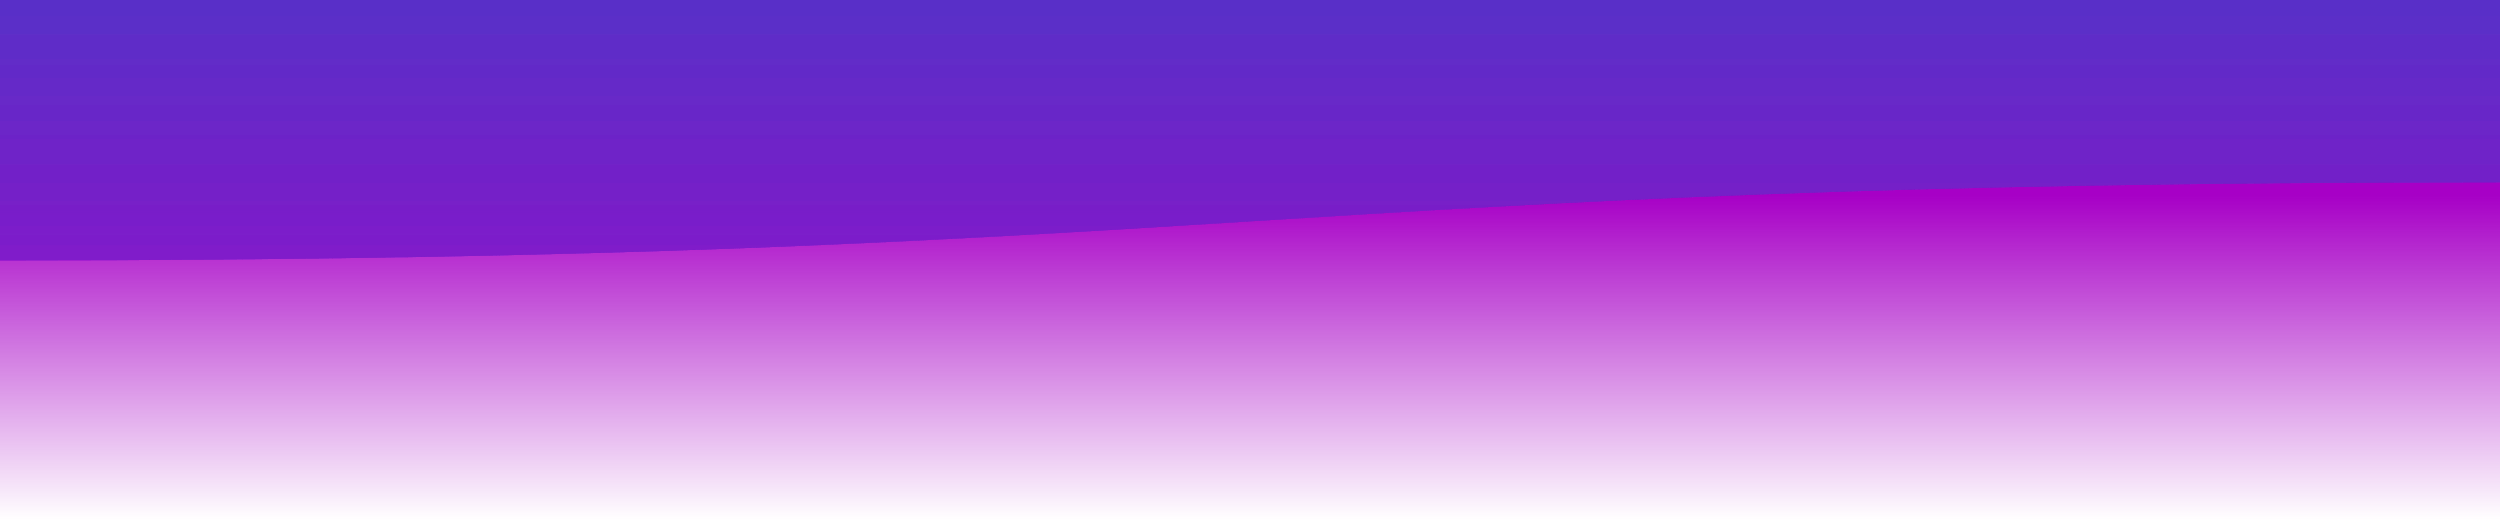 <svg xmlns="http://www.w3.org/2000/svg" viewBox="0 0 1920 400" preserveAspectRatio="xMidYMid" width="1920" height="400" style="shape-rendering: auto; display: block; background: rgb(167, 0, 198);" xmlns:xlink="http://www.w3.org/1999/xlink"><g style="transform:translate(960.0px,200.0px) scale(1,-1) translate(-960.0px,-200.0px)"><defs>
<linearGradient y2="1" y1="0" x2="0" x1="0" id="lg-bk-jg6mq6wfbyj">
  <stop offset="0" stop-opacity="0" stop-color="#a700c6"></stop>
  <stop offset="0.625" stop-opacity="1" stop-color="#a700c6"></stop>
</linearGradient>
<linearGradient y2="1" y1="0" x2="0" x1="0" id="lg-oersv4ab58c">
  <stop offset="0" stop-color="#8814c8"></stop>
  <stop offset="0" stop-color="#7d1ac8"></stop>
  <stop offset="1" stop-color="#5334ca"></stop>
</linearGradient>
</defs>
<rect fill="url(#lg-bk-jg6mq6wfbyj)" height="400" width="1920" y="0" x="0"></rect><g>
<path opacity="0.3" fill="url(#lg-oersv4ab58c)" d="M0 200
C960 200 960 260 1920 260
C2880 260 2880 200 3840 200
C4800 200 4800 260 5760 260
C6720 260 6720 200 7680 200
L7680 400 L0 400 Z">
  <animateTransform values="-3840 0;0 0" begin="0s" keyTimes="0;1" repeatCount="indefinite" dur="12.5s" type="translate" attributeName="transform"></animateTransform>
</path>
<animateTransform values="0 0;0 10; 0" begin="0s" keyTimes="0;0.5;1" keySplines="0.3 0 0.7 1;0.3 0 0.7 1" calcMode="spline" repeatCount="indefinite" dur="12.5s" type="translate" attributeName="transform"></animateTransform>
</g><g>
<path opacity="0.3" fill="url(#lg-oersv4ab58c)" d="M0 200
C960 200 960 260 1920 260
C2880 260 2880 200 3840 200
C4800 200 4800 260 5760 260
C6720 260 6720 200 7680 200
L7680 400 L0 400 Z">
  <animateTransform values="-3840 0;0 0" begin="-0.312s" keyTimes="0;1" repeatCount="indefinite" dur="12.5s" type="translate" attributeName="transform"></animateTransform>
</path>
<animateTransform values="0 0;0 10; 0" begin="-1.562s" keyTimes="0;0.5;1" keySplines="0.3 0 0.7 1;0.3 0 0.7 1" calcMode="spline" repeatCount="indefinite" dur="12.5s" type="translate" attributeName="transform"></animateTransform>
</g><g>
<path opacity="0.3" fill="url(#lg-oersv4ab58c)" d="M0 200
C960 200 960 260 1920 260
C2880 260 2880 200 3840 200
C4800 200 4800 260 5760 260
C6720 260 6720 200 7680 200
L7680 400 L0 400 Z">
  <animateTransform values="-3840 0;0 0" begin="-0.625s" keyTimes="0;1" repeatCount="indefinite" dur="12.5s" type="translate" attributeName="transform"></animateTransform>
</path>
<animateTransform values="0 0;0 10; 0" begin="-3.125s" keyTimes="0;0.5;1" keySplines="0.3 0 0.7 1;0.3 0 0.7 1" calcMode="spline" repeatCount="indefinite" dur="12.5s" type="translate" attributeName="transform"></animateTransform>
</g><g>
<path opacity="0.3" fill="url(#lg-oersv4ab58c)" d="M0 200
C960 200 960 260 1920 260
C2880 260 2880 200 3840 200
C4800 200 4800 260 5760 260
C6720 260 6720 200 7680 200
L7680 400 L0 400 Z">
  <animateTransform values="-3840 0;0 0" begin="-0.938s" keyTimes="0;1" repeatCount="indefinite" dur="12.5s" type="translate" attributeName="transform"></animateTransform>
</path>
<animateTransform values="0 0;0 10; 0" begin="-4.688s" keyTimes="0;0.5;1" keySplines="0.3 0 0.7 1;0.3 0 0.7 1" calcMode="spline" repeatCount="indefinite" dur="12.5s" type="translate" attributeName="transform"></animateTransform>
</g><g>
<path opacity="0.3" fill="url(#lg-oersv4ab58c)" d="M0 200
C960 200 960 260 1920 260
C2880 260 2880 200 3840 200
C4800 200 4800 260 5760 260
C6720 260 6720 200 7680 200
L7680 400 L0 400 Z">
  <animateTransform values="-3840 0;0 0" begin="-1.25s" keyTimes="0;1" repeatCount="indefinite" dur="12.5s" type="translate" attributeName="transform"></animateTransform>
</path>
<animateTransform values="0 0;0 10; 0" begin="-6.25s" keyTimes="0;0.5;1" keySplines="0.3 0 0.7 1;0.3 0 0.7 1" calcMode="spline" repeatCount="indefinite" dur="12.5s" type="translate" attributeName="transform"></animateTransform>
</g><g>
<path opacity="0.3" fill="url(#lg-oersv4ab58c)" d="M0 200
C960 200 960 260 1920 260
C2880 260 2880 200 3840 200
C4800 200 4800 260 5760 260
C6720 260 6720 200 7680 200
L7680 400 L0 400 Z">
  <animateTransform values="-3840 0;0 0" begin="-1.562s" keyTimes="0;1" repeatCount="indefinite" dur="12.5s" type="translate" attributeName="transform"></animateTransform>
</path>
<animateTransform values="0 0;0 10; 0" begin="-7.812s" keyTimes="0;0.5;1" keySplines="0.3 0 0.7 1;0.3 0 0.7 1" calcMode="spline" repeatCount="indefinite" dur="12.5s" type="translate" attributeName="transform"></animateTransform>
</g><g>
<path opacity="0.3" fill="url(#lg-oersv4ab58c)" d="M0 200
C960 200 960 260 1920 260
C2880 260 2880 200 3840 200
C4800 200 4800 260 5760 260
C6720 260 6720 200 7680 200
L7680 400 L0 400 Z">
  <animateTransform values="-3840 0;0 0" begin="-1.875s" keyTimes="0;1" repeatCount="indefinite" dur="12.5s" type="translate" attributeName="transform"></animateTransform>
</path>
<animateTransform values="0 0;0 10; 0" begin="-9.375s" keyTimes="0;0.5;1" keySplines="0.3 0 0.7 1;0.3 0 0.7 1" calcMode="spline" repeatCount="indefinite" dur="12.5s" type="translate" attributeName="transform"></animateTransform>
</g><g>
<path opacity="0.3" fill="url(#lg-oersv4ab58c)" d="M0 200
C960 200 960 260 1920 260
C2880 260 2880 200 3840 200
C4800 200 4800 260 5760 260
C6720 260 6720 200 7680 200
L7680 400 L0 400 Z">
  <animateTransform values="-3840 0;0 0" begin="-2.188s" keyTimes="0;1" repeatCount="indefinite" dur="12.5s" type="translate" attributeName="transform"></animateTransform>
</path>
<animateTransform values="0 0;0 10; 0" begin="-10.938s" keyTimes="0;0.5;1" keySplines="0.3 0 0.7 1;0.3 0 0.7 1" calcMode="spline" repeatCount="indefinite" dur="12.5s" type="translate" attributeName="transform"></animateTransform>
</g><g></g></g><!-- [ldio] generated by https://loading.io --></svg>